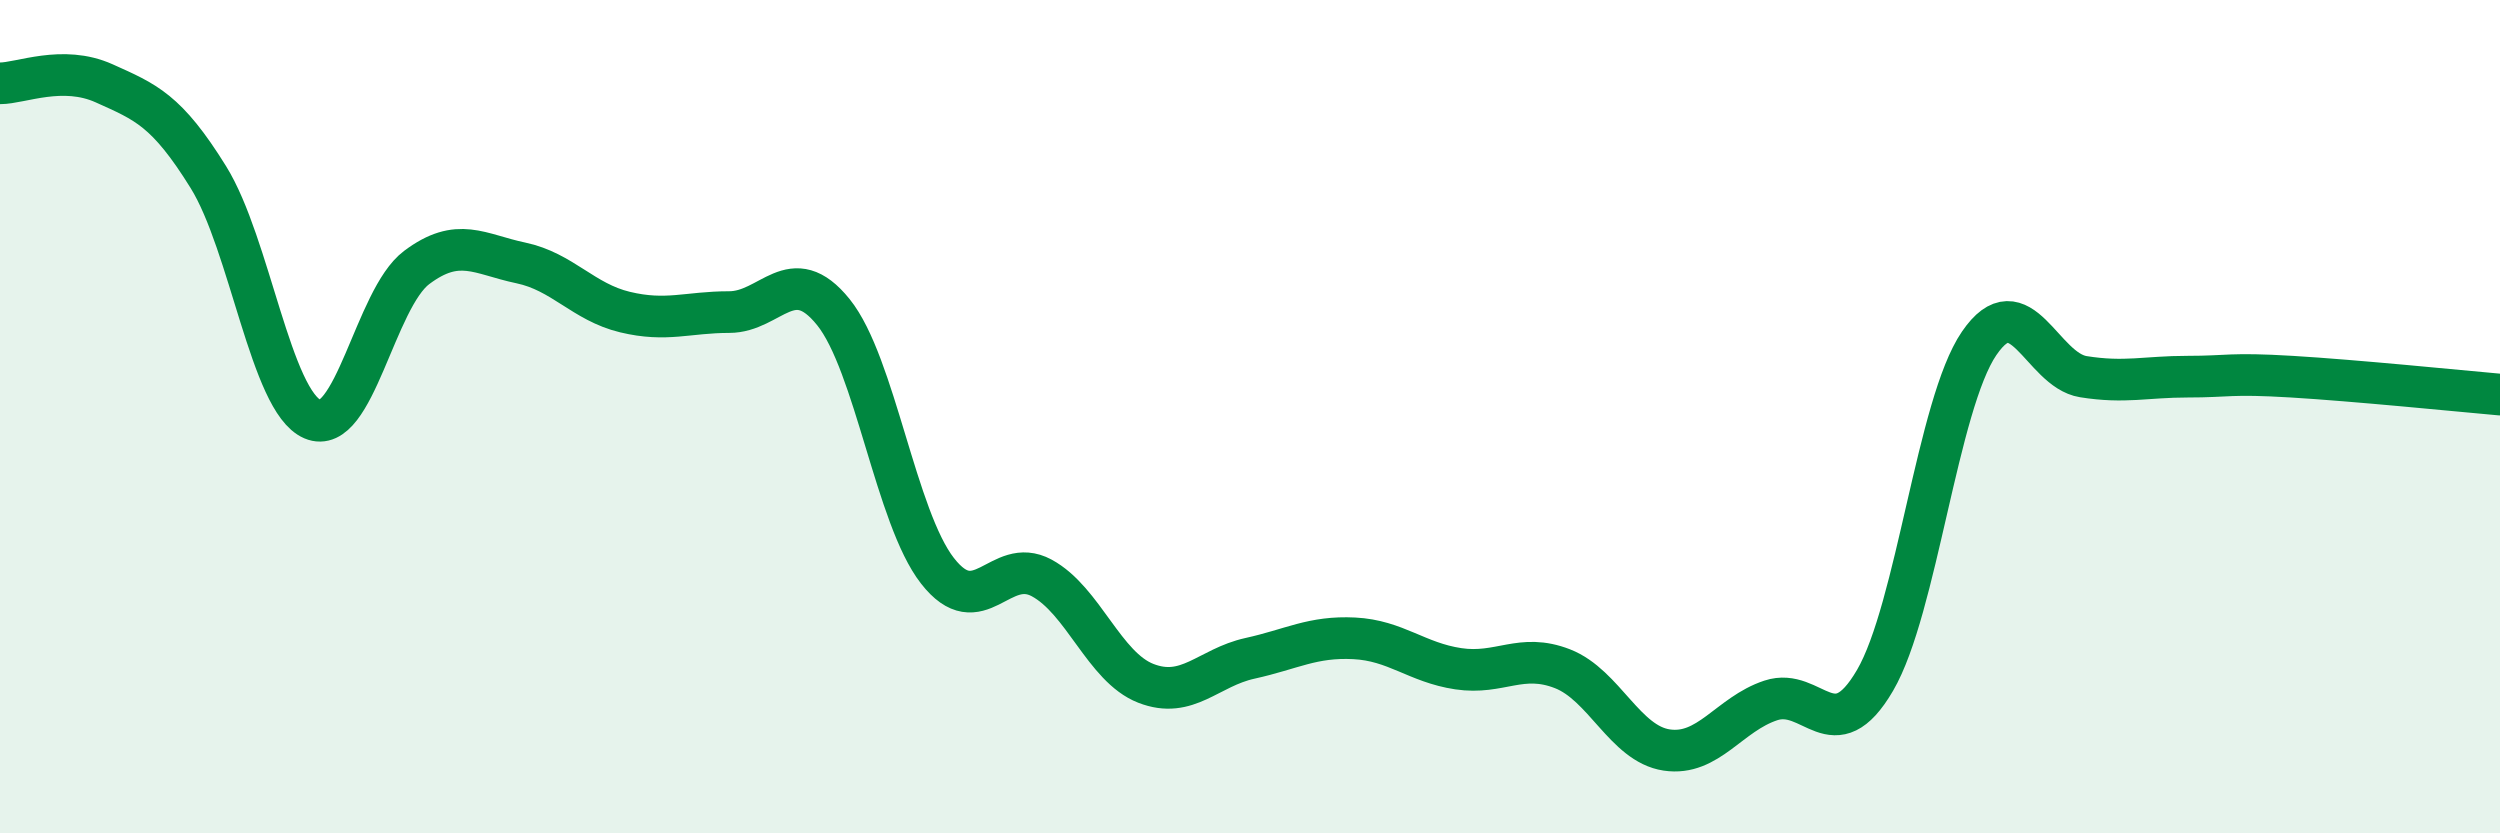 
    <svg width="60" height="20" viewBox="0 0 60 20" xmlns="http://www.w3.org/2000/svg">
      <path
        d="M 0,2 C 0.5,2 1.5,1.55 2.5,2 C 3.5,2.45 4,2.64 5,4.25 C 6,5.86 6.5,9.63 7.5,10.06 C 8.5,10.49 9,7.17 10,6.42 C 11,5.67 11.5,6.1 12.5,6.31 C 13.5,6.52 14,7.25 15,7.49 C 16,7.73 16.5,7.49 17.5,7.49 C 18.5,7.49 19,6.25 20,7.49 C 21,8.73 21.5,12.42 22.5,13.7 C 23.5,14.98 24,13.33 25,13.87 C 26,14.41 26.5,16.01 27.5,16.4 C 28.5,16.79 29,16.02 30,15.8 C 31,15.58 31.5,15.27 32.5,15.32 C 33.5,15.37 34,15.9 35,16.05 C 36,16.2 36.5,15.66 37.5,16.05 C 38.5,16.44 39,17.85 40,18 C 41,18.15 41.5,17.14 42.5,16.81 C 43.5,16.48 44,18.04 45,16.33 C 46,14.62 46.5,9.7 47.5,8.24 C 48.5,6.78 49,8.88 50,9.04 C 51,9.2 51.5,9.04 52.5,9.04 C 53.5,9.04 53.5,8.95 55,9.04 C 56.5,9.13 59,9.38 60,9.47L60 20L0 20Z"
        fill="#008740"
        opacity="0.1"
        stroke-linecap="round"
        stroke-linejoin="round"
      />
      <path
        d="M 0,2 C 0.5,2 1.5,1.55 2.5,2 C 3.5,2.45 4,2.64 5,4.25 C 6,5.86 6.5,9.63 7.5,10.06 C 8.5,10.49 9,7.17 10,6.42 C 11,5.67 11.5,6.1 12.5,6.31 C 13.5,6.52 14,7.25 15,7.49 C 16,7.73 16.5,7.49 17.5,7.49 C 18.5,7.49 19,6.25 20,7.49 C 21,8.73 21.5,12.42 22.5,13.7 C 23.5,14.98 24,13.33 25,13.87 C 26,14.41 26.5,16.01 27.5,16.4 C 28.5,16.79 29,16.02 30,15.8 C 31,15.58 31.5,15.27 32.5,15.32 C 33.5,15.37 34,15.9 35,16.05 C 36,16.2 36.5,15.66 37.5,16.05 C 38.5,16.44 39,17.85 40,18 C 41,18.15 41.5,17.14 42.5,16.81 C 43.5,16.48 44,18.04 45,16.33 C 46,14.62 46.5,9.7 47.5,8.24 C 48.5,6.78 49,8.88 50,9.04 C 51,9.2 51.5,9.04 52.5,9.04 C 53.5,9.04 53.5,8.95 55,9.04 C 56.5,9.13 59,9.38 60,9.47"
        stroke="#008740"
        stroke-width="1"
        fill="none"
        stroke-linecap="round"
        stroke-linejoin="round"
      />
    </svg>
  
